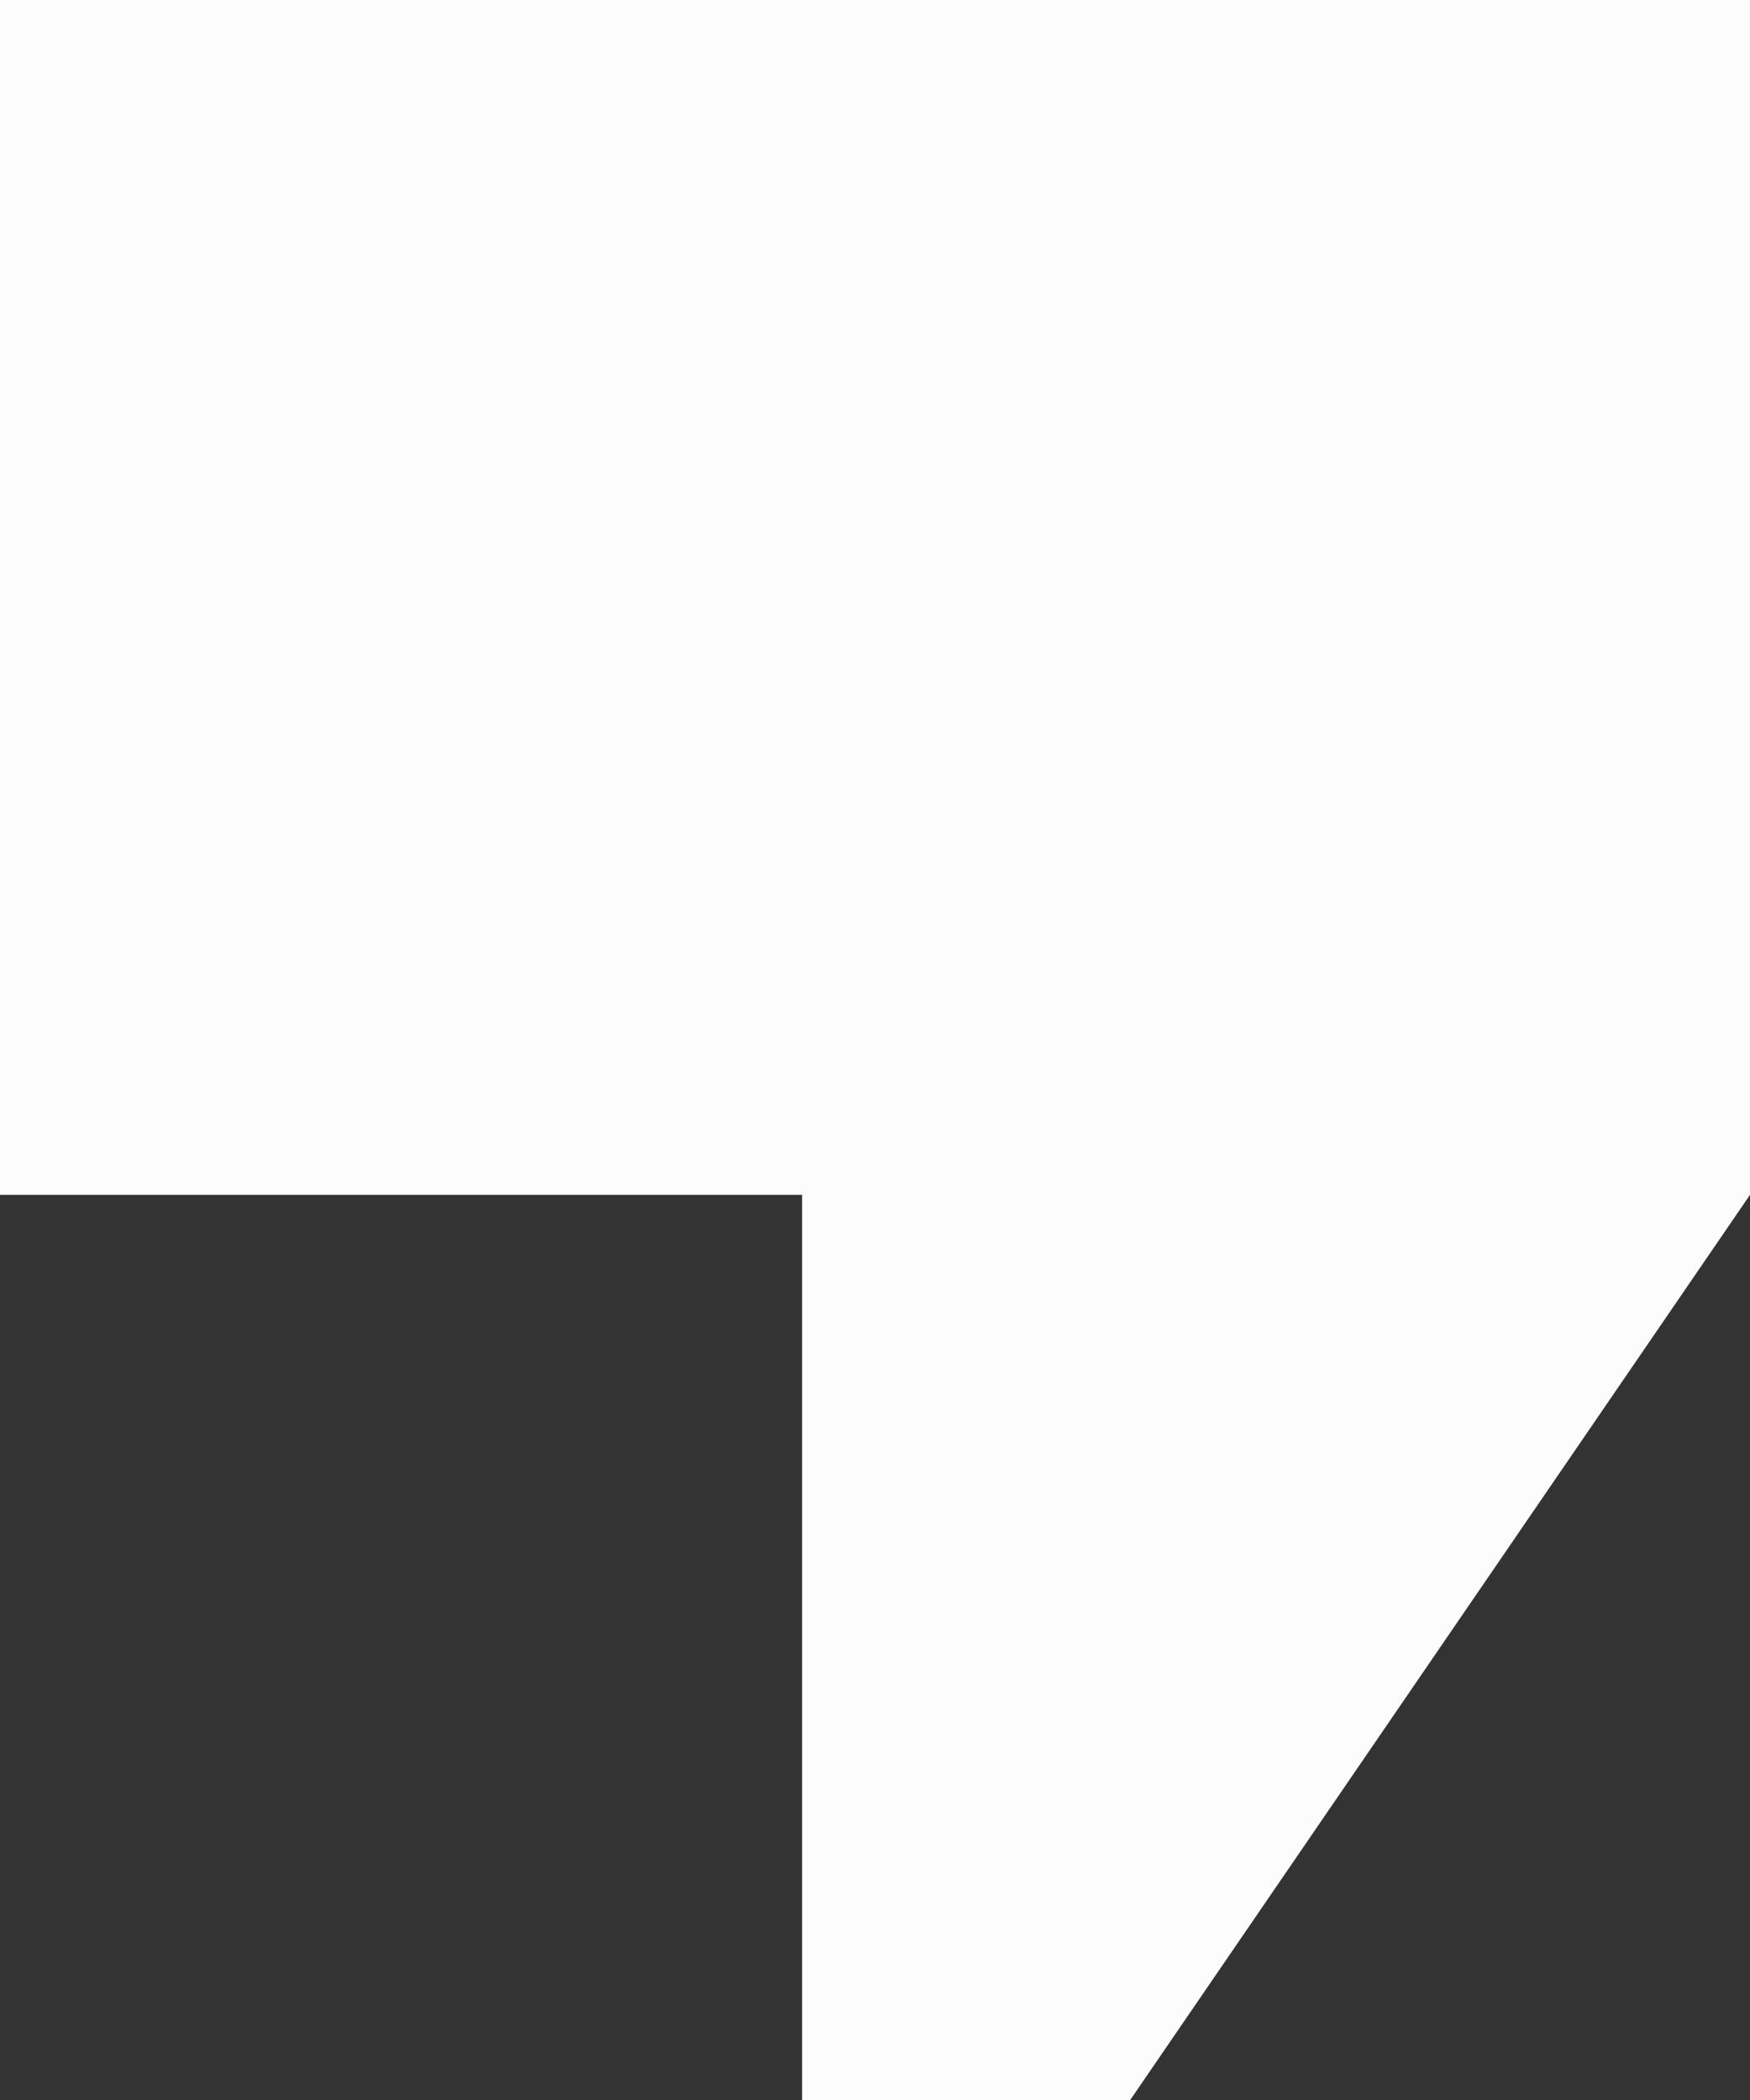 <svg width="30" height="36" viewBox="0 0 30 36" fill="none" xmlns="http://www.w3.org/2000/svg">
<rect x="0" y="0" width="30" height="36" fill="#333333" stroke="none"/>
<path d="M0 0H30V20.483L19.375 36H13.75V20.483H0V0Z" fill="#FCFCFC"/>
</svg>
